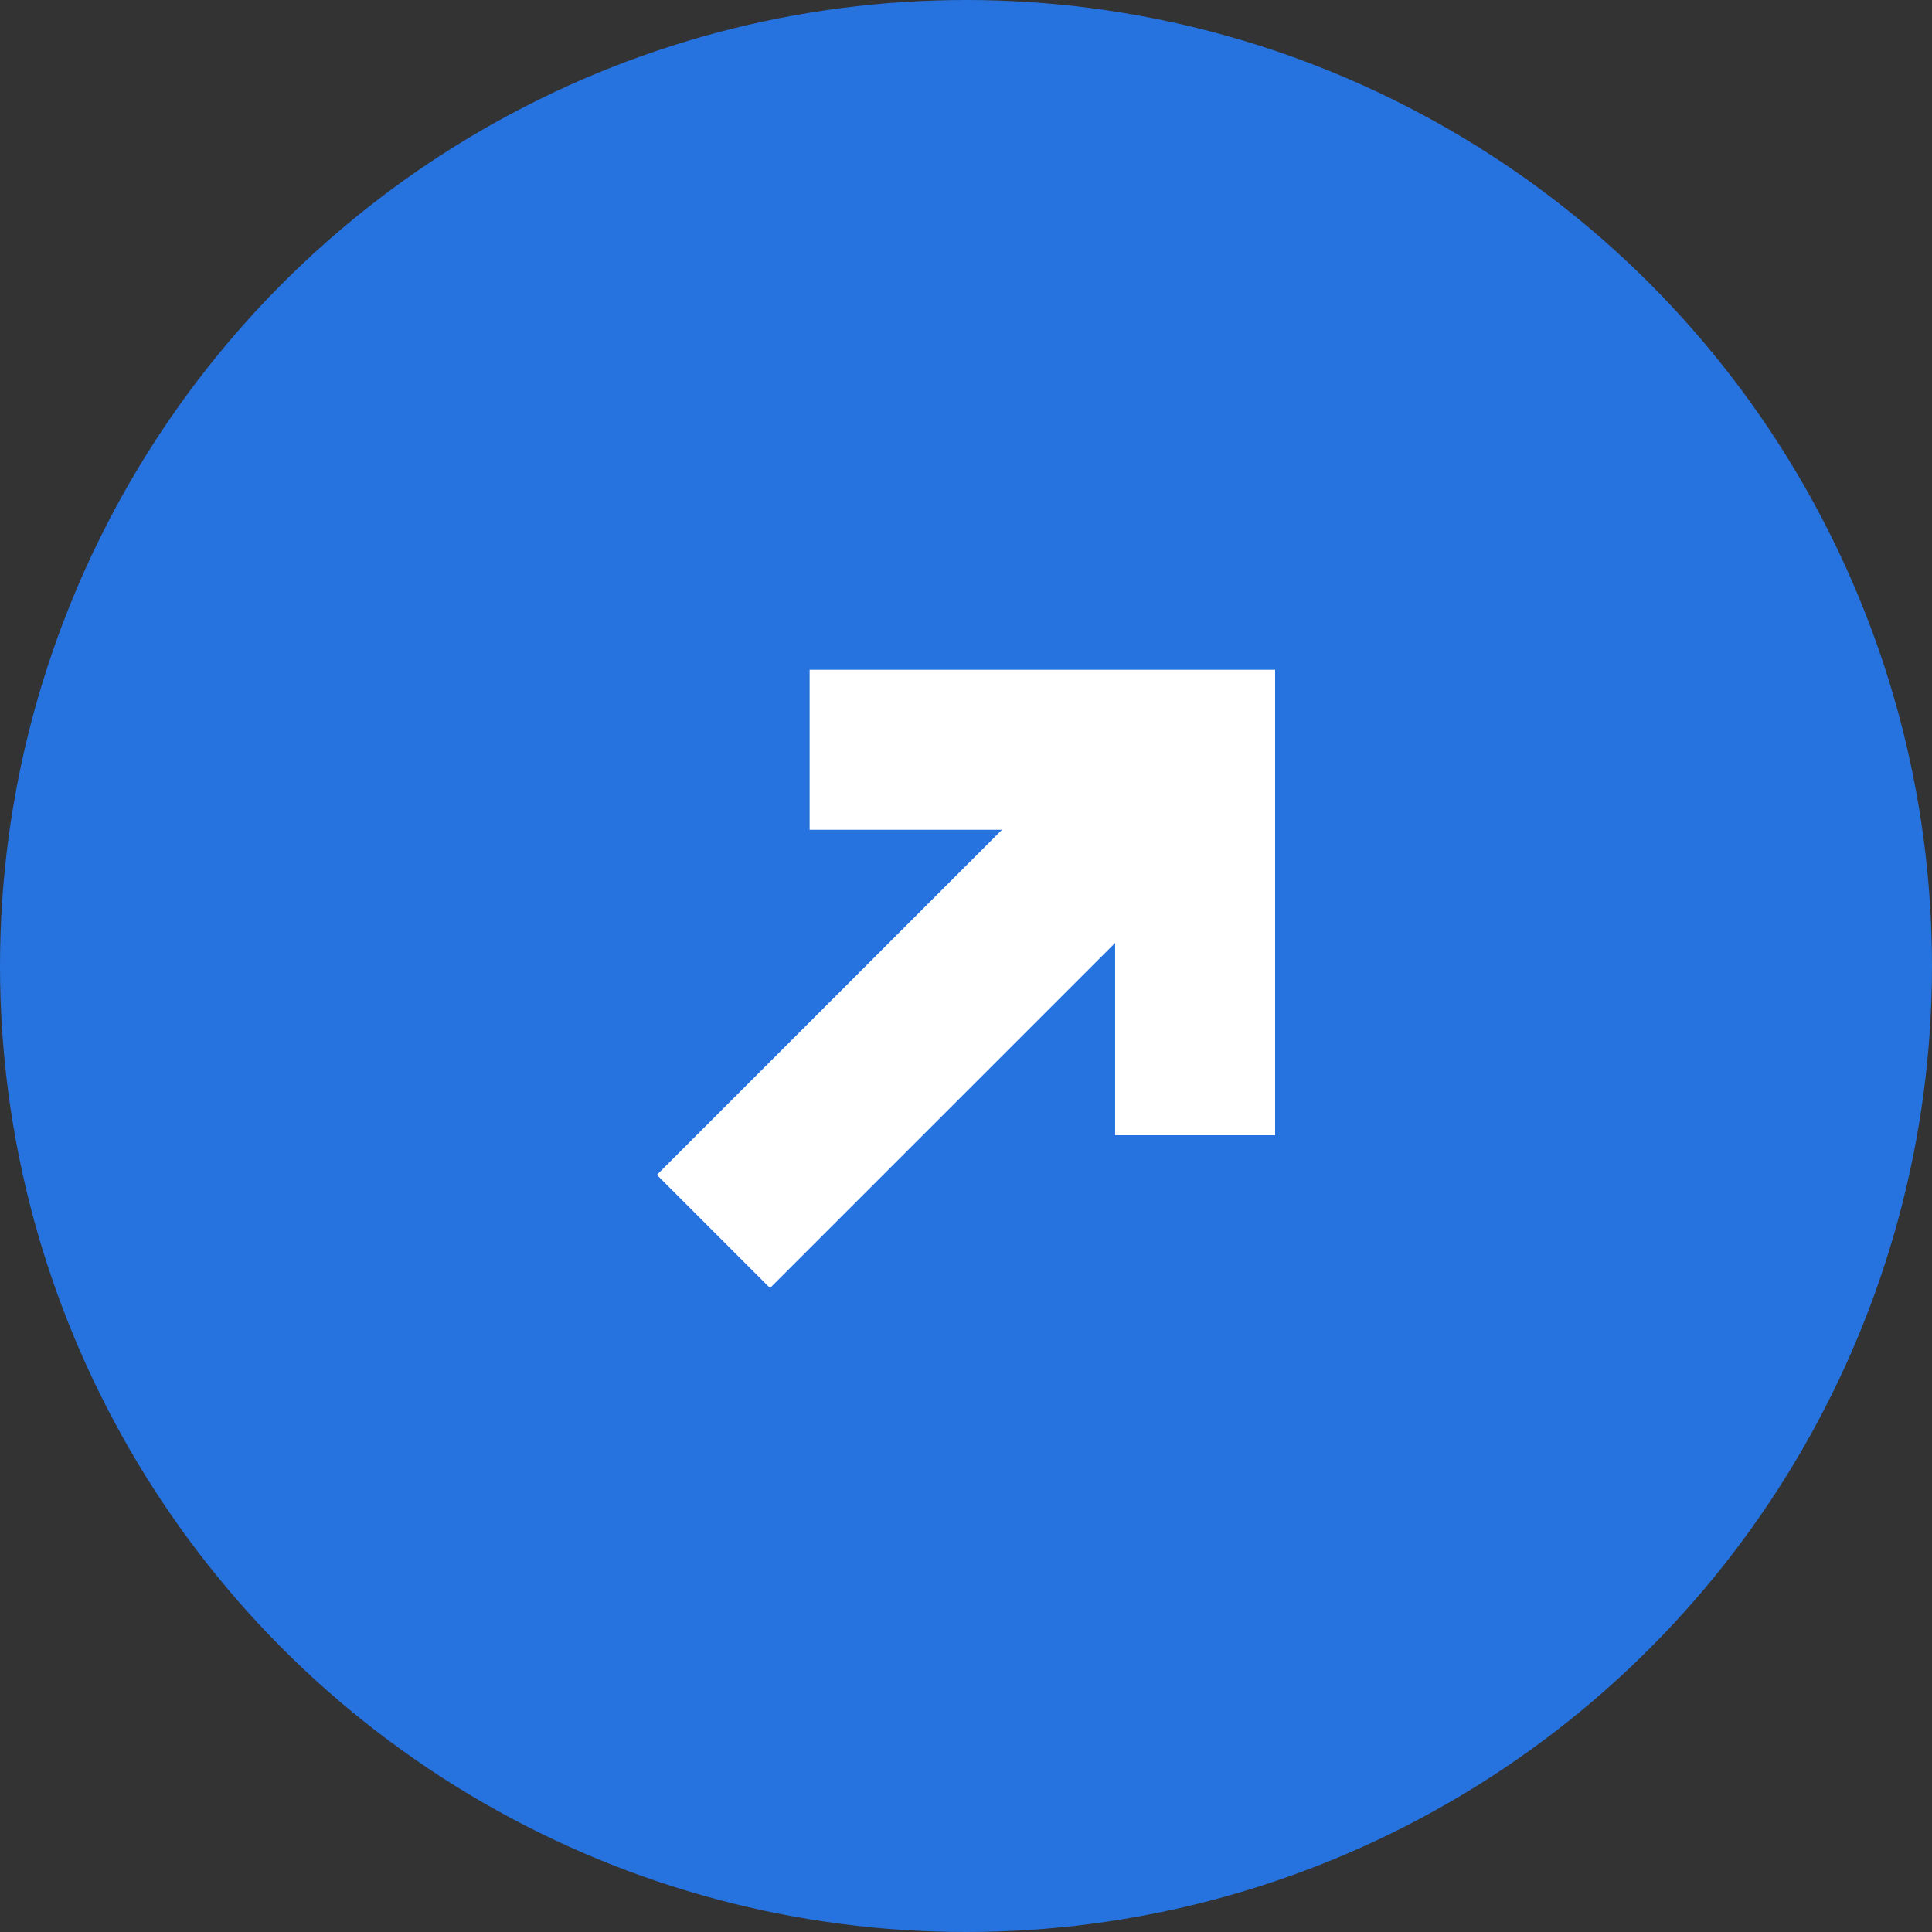<svg width="150" height="150" viewBox="0 0 150 150" fill="none" xmlns="http://www.w3.org/2000/svg">
<rect x="0" y="0" width="150" height="150" fill="#333333" stroke="none"/>
<circle cx="75" cy="75" r="75" fill="#2672DE"/>
<path fill-rule="evenodd" clip-rule="evenodd" d="M77.794 64.424L51 91.217L59.785 100.002L86.577 73.21V88.141H99V52H86.577L62.859 52V64.424H77.794Z" fill="#ffffff"/>
</svg>
